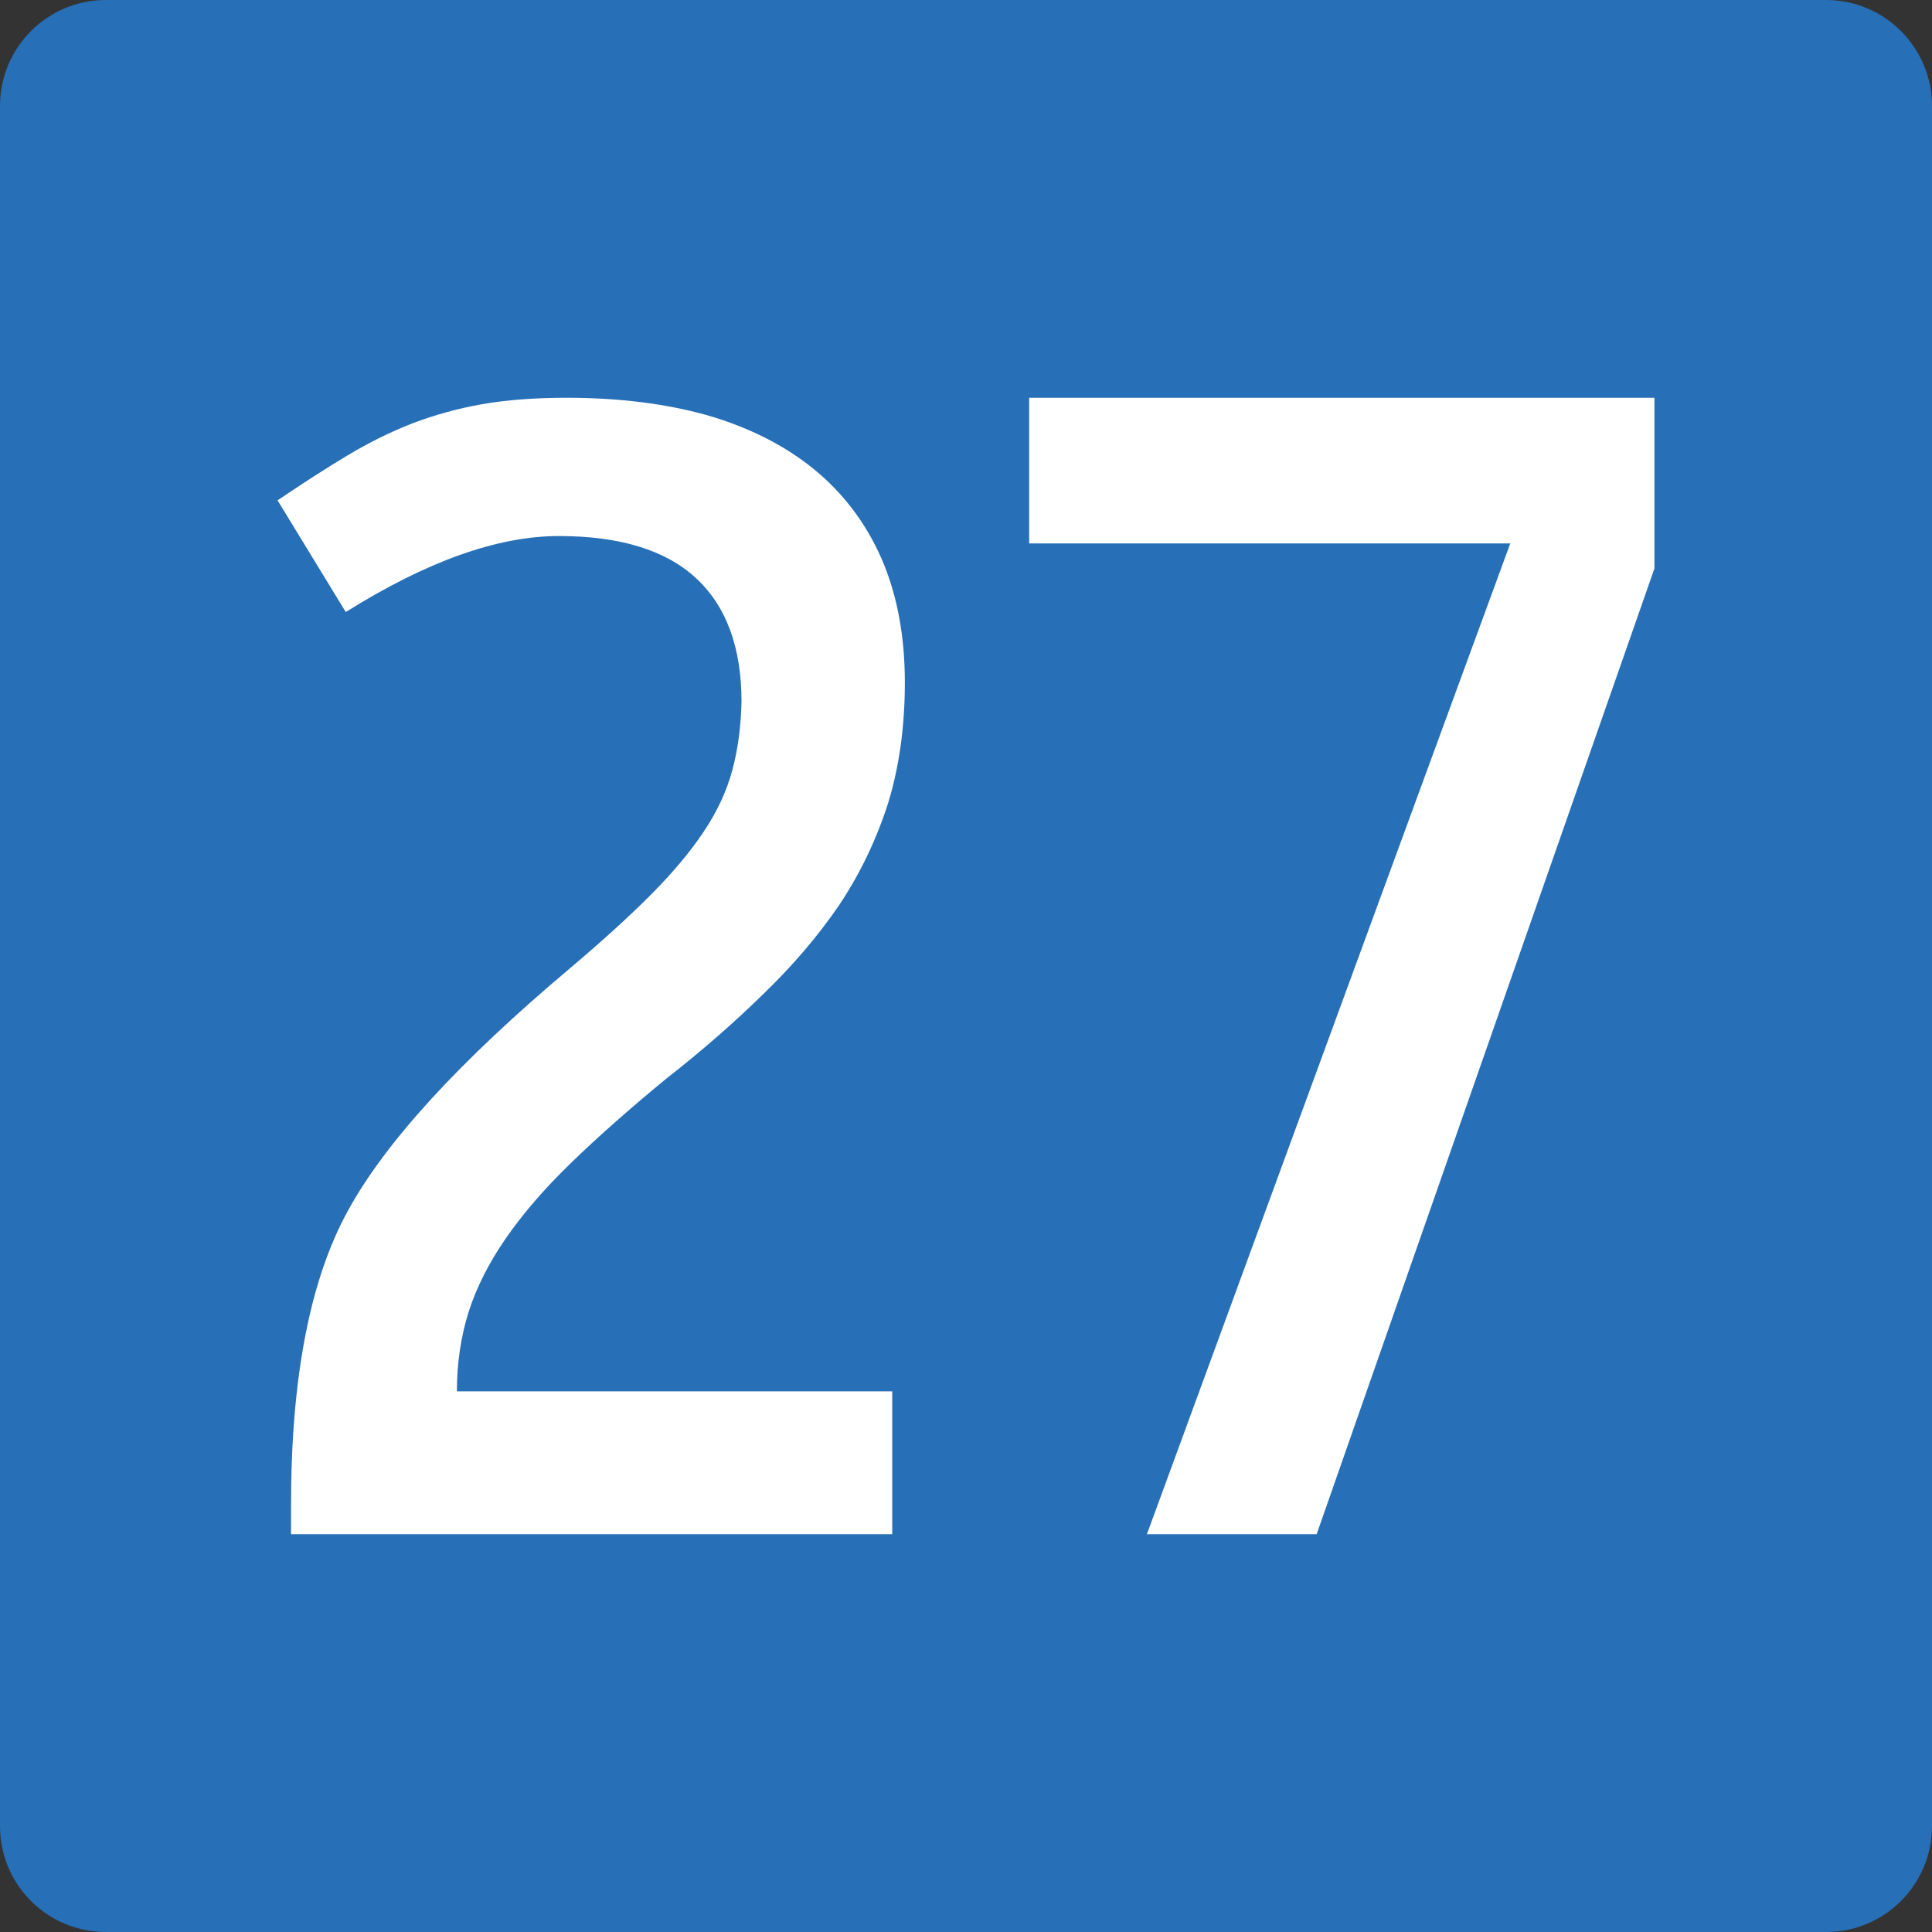 <?xml version="1.0" encoding="UTF-8" standalone="no"?>
<!-- Created with Inkscape (http://www.inkscape.org/) -->

<svg
   xmlns:dc="http://purl.org/dc/elements/1.1/"
   xmlns:cc="http://creativecommons.org/ns#"
   xmlns:rdf="http://www.w3.org/1999/02/22-rdf-syntax-ns#"
   xmlns:svg="http://www.w3.org/2000/svg"
   xmlns="http://www.w3.org/2000/svg"
   xmlns:sodipodi="http://sodipodi.sourceforge.net/DTD/sodipodi-0.dtd"
   xmlns:inkscape="http://www.inkscape.org/namespaces/inkscape"
   width="850"
   height="850"
   id="svg5993"
   version="1.1"
   inkscape:version="0.48.1 "
   sodipodi:docname="B26-AT.svg">
  <rect width="100%" height="100%" fill="#333333" stroke="none"/>
  <defs
     id="defs5995" />
  <sodipodi:namedview
     id="base"
     pagecolor="#ffffff"
     bordercolor="#666666"
     borderopacity="1.0"
     inkscape:pageopacity="0.0"
     inkscape:pageshadow="2"
     inkscape:zoom="0.021875"
     inkscape:cx="4329.2088"
     inkscape:cy="-349.25092"
     inkscape:document-units="px"
     inkscape:current-layer="layer1"
     showgrid="false"
     inkscape:window-width="1680"
     inkscape:window-height="994"
     inkscape:window-x="-4"
     inkscape:window-y="-4"
     inkscape:window-maximized="1" />
  <g
     inkscape:label="Ebene 1"
     inkscape:groupmode="layer"
     id="layer1"
     transform="translate(0,-202.362)">
    <g
       id="g5296"
       transform="translate(19754.732,-10555.104)">
      <path
         style="fill:#276fb7;fill-rule:evenodd"
         inkscape:connector-curvature="0"
         id="path4939"
         d="m -19754.732,11560.866 v -756.798 c 0,-25.703 20.837,-46.602 46.572,-46.602 h 756.851 c 25.699,0 46.577,20.899 46.577,46.602 v 756.798 c 0,25.793 -20.878,46.6 -46.577,46.6 h -756.851 c -25.735,0 -46.572,-20.808 -46.572,-46.6"
         clip-rule="evenodd" />
      <g
         style="fill:#ffffff"
         transform="translate(-1920,5531.428)"
         id="g4995">
        <path
           style="fill:#ffffff"
           inkscape:connector-curvature="0"
           d="m -17442.186,5838.185 v 62.852 h -264.505 v -12.893 c 0,-56.135 8.393,-99.377 25.191,-129.734 16.544,-30.078 48.901,-65.401 97.059,-105.963 14.32,-12.087 26.302,-22.965 35.934,-32.635 9.632,-9.67 17.412,-18.936 23.338,-27.8 5.927,-8.864 10.125,-17.86 12.597,-26.995 2.465,-9.128 3.825,-19.201 4.075,-30.218 0,-23.904 -6.668,-42.034 -20.005,-54.391 -13.336,-12.352 -33.468,-18.534 -60.384,-18.534 -26.922,0 -58.162,11.149 -93.725,33.441 l -30.007,-49.154 c 11.114,-7.517 21.358,-14.101 30.747,-19.742 9.383,-5.641 18.893,-10.337 28.525,-14.101 9.874,-3.759 20.125,-6.579 30.747,-8.461 10.865,-1.876 23.212,-2.82 37.046,-2.82 22.968,0 43.587,2.556 61.866,7.655 18.522,5.376 34.203,13.295 47.048,23.771 12.839,10.475 22.719,23.507 29.636,39.081 6.911,15.851 10.374,34.114 10.374,54.794 0,19.339 -2.473,37.067 -7.41,53.183 -5.186,16.116 -12.353,31.023 -21.486,44.722 -9.389,13.698 -20.503,26.73 -33.341,39.081 -12.845,12.63 -27.172,25.118 -42.974,37.471 -16.3,13.433 -30.255,25.786 -41.861,37.067 -11.612,11.281 -21.116,22.297 -28.525,33.038 -7.409,10.746 -12.844,21.491 -16.3,32.232 -3.462,11.016 -5.187,22.701 -5.187,35.051 h 191.527 z"
           id="path4533" />
        <path
           style="fill:#ffffff"
           inkscape:connector-curvature="0"
           d="m -17106.846,5401.038 v 75.102 l -148.616,424.898 h -74.683 l 159.875,-435.918 h -211.667 v -64.082 h 275.091 z"
           id="path4545" />
      </g>
    </g>
  </g>
</svg>
